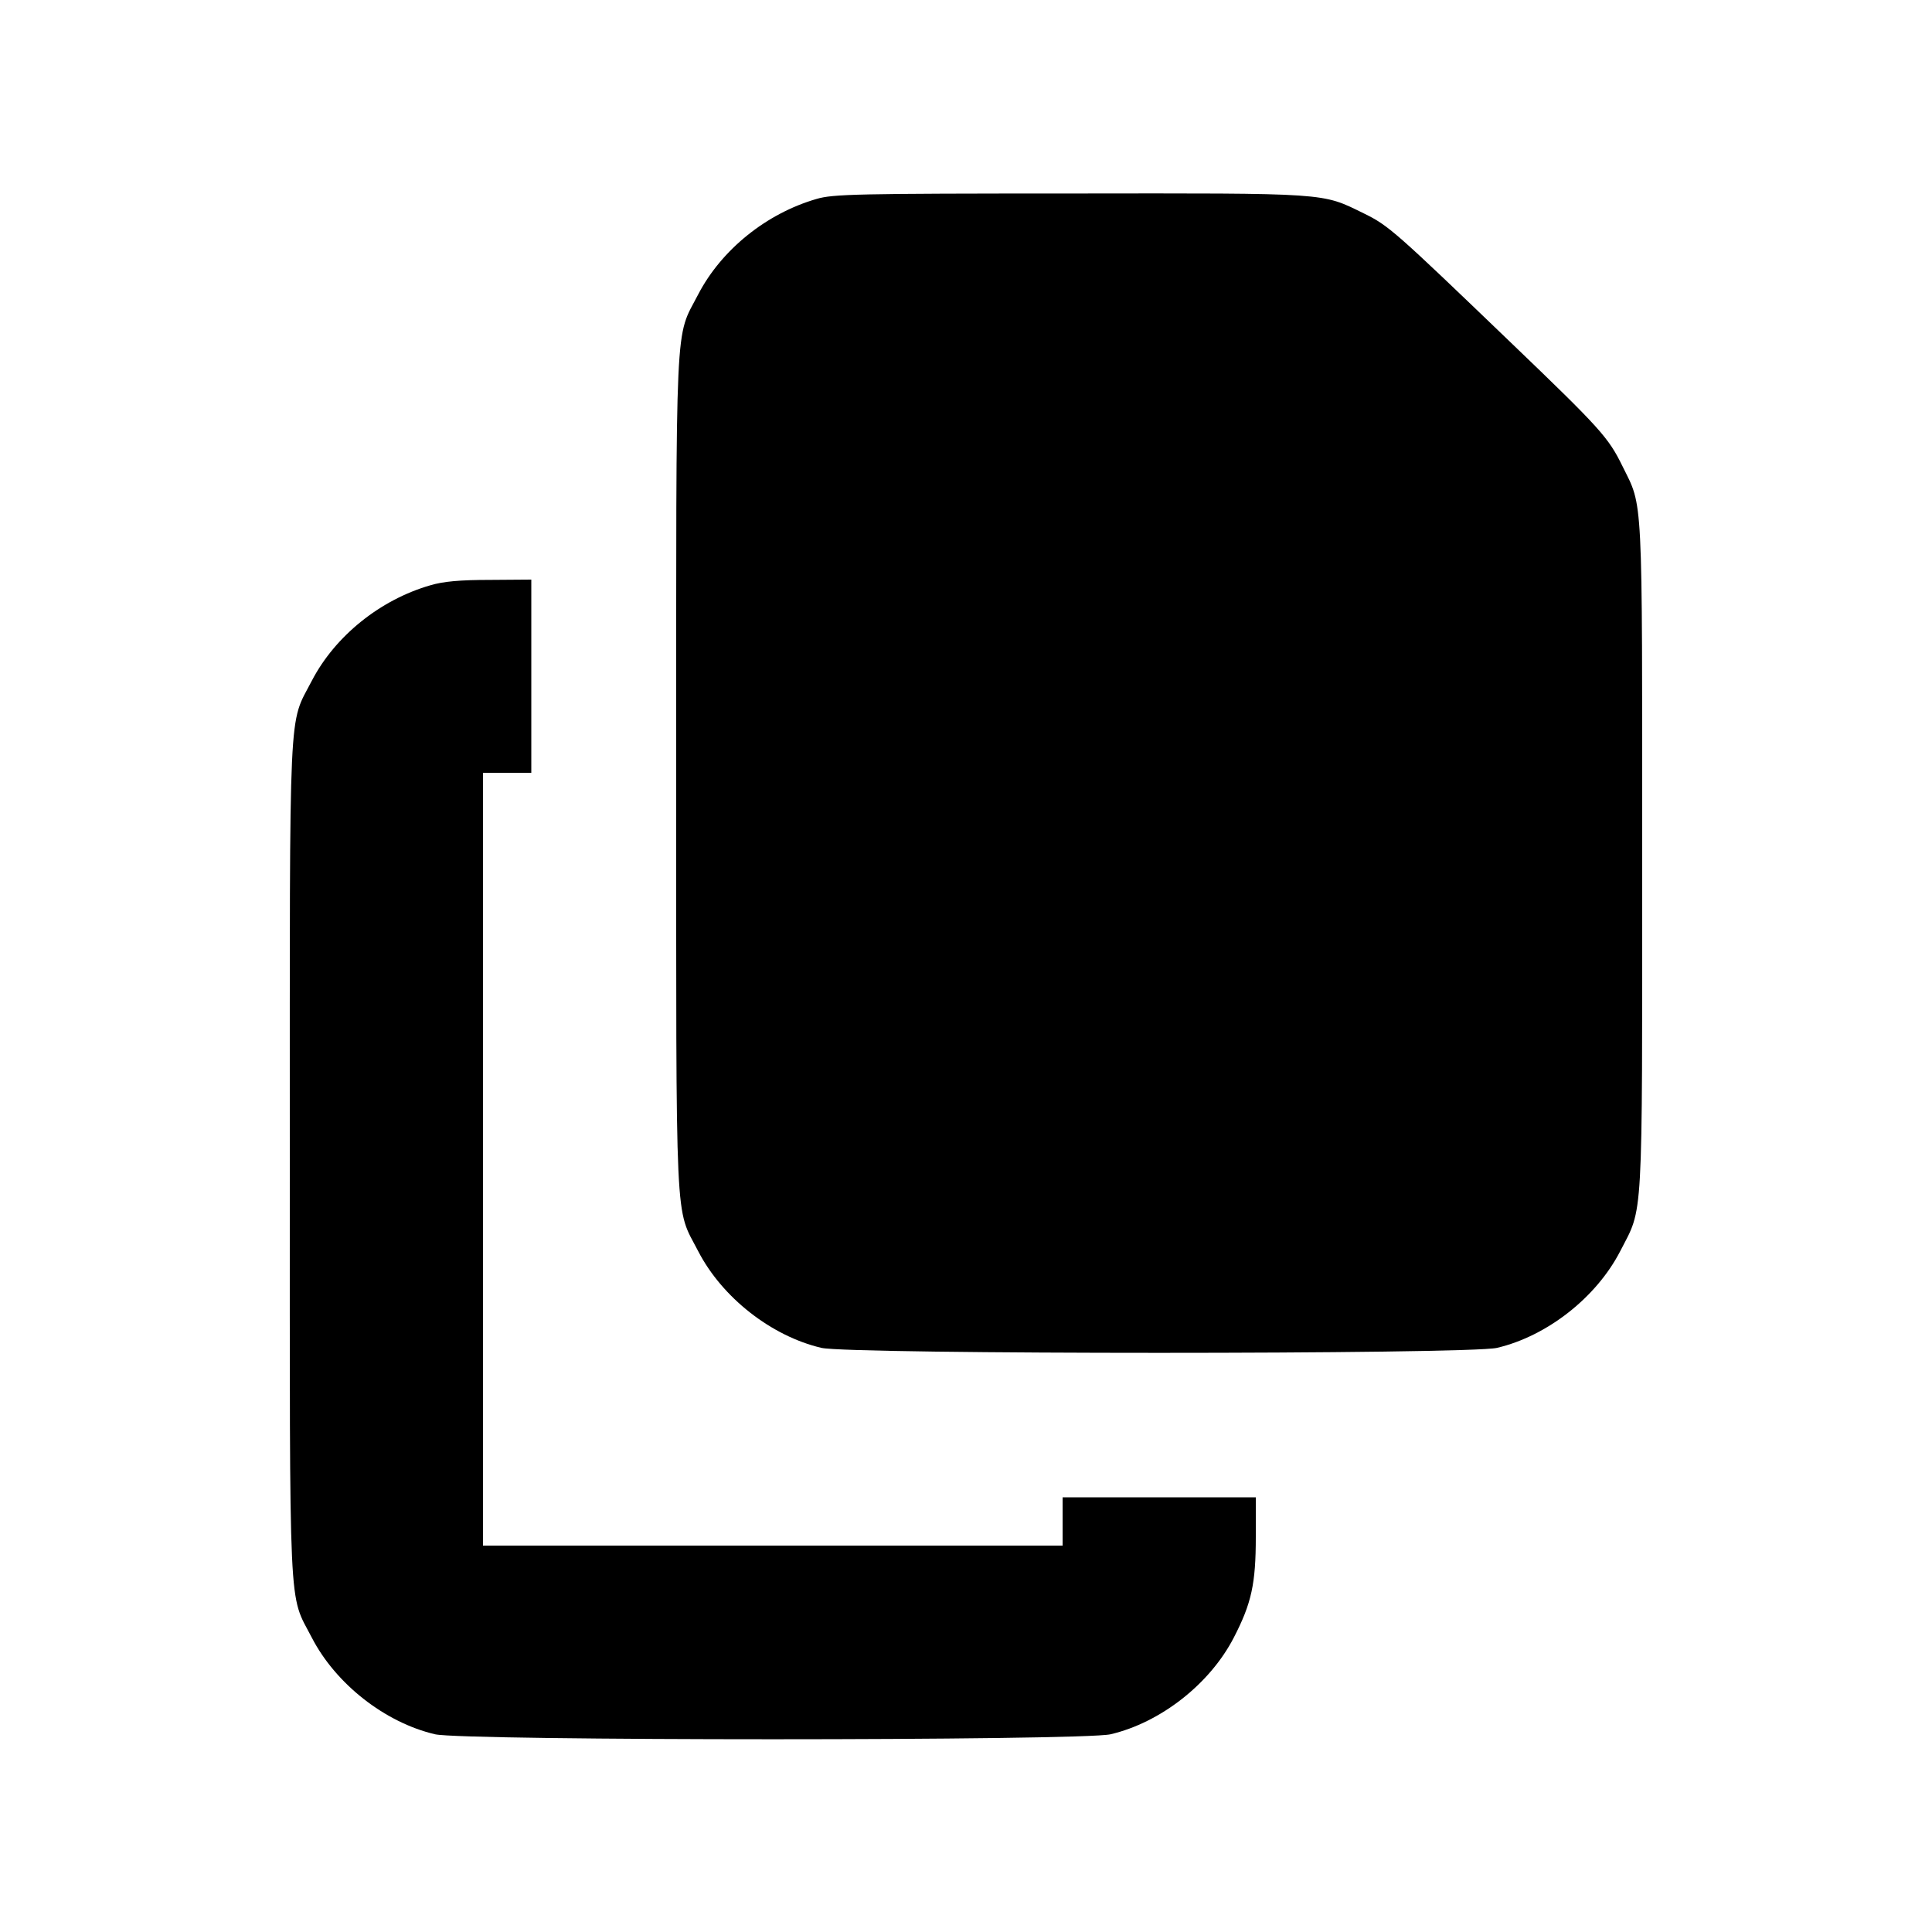 <?xml version="1.0" encoding="UTF-8" standalone="yes"?>
<svg version="1.0" xmlns="http://www.w3.org/2000/svg" width="100mm" height="100mm" viewBox="0 0 640 640" preserveAspectRatio="xMidYMid meet">
  <g transform="translate(0,640) scale(0.1,-0.1)" fill="#000000" stroke="none">
    <path d="M2705 5741 c-166 -48 -315 -168 -392 -316 -78 -151 -73 -39 -73
-1585 0 -1546 -5 -1434 73 -1585 79 -153 242 -281 408 -320 96 -22 2142 -22
2238 0 166 39 329 167 408 320 77 150 73 71 73 1307 0 1220 3 1155 -65 1293
-47 96 -72 124 -370 410 -383 368 -405 388 -487 428 -141 69 -110 67 -974 66
-707 0 -785 -2 -839 -18z"/>
    <path d="M1425 4461 c-166 -48 -315 -168 -392 -316 -78 -151 -73 -39 -73
-1585 0 -1546 -5 -1434 73 -1585 79 -153 242 -281 408 -320 96 -22 2142 -22
2238 0 166 39 329 167 408 320 59 114 73 179 73 334 l0 131 -320 0 -320 0 0
-80 0 -80 -960 0 -960 0 0 1280 0 1280 80 0 80 0 0 320 0 320 -137 -1 c-99 0
-155 -5 -198 -18z"/>
  </g>
</svg>